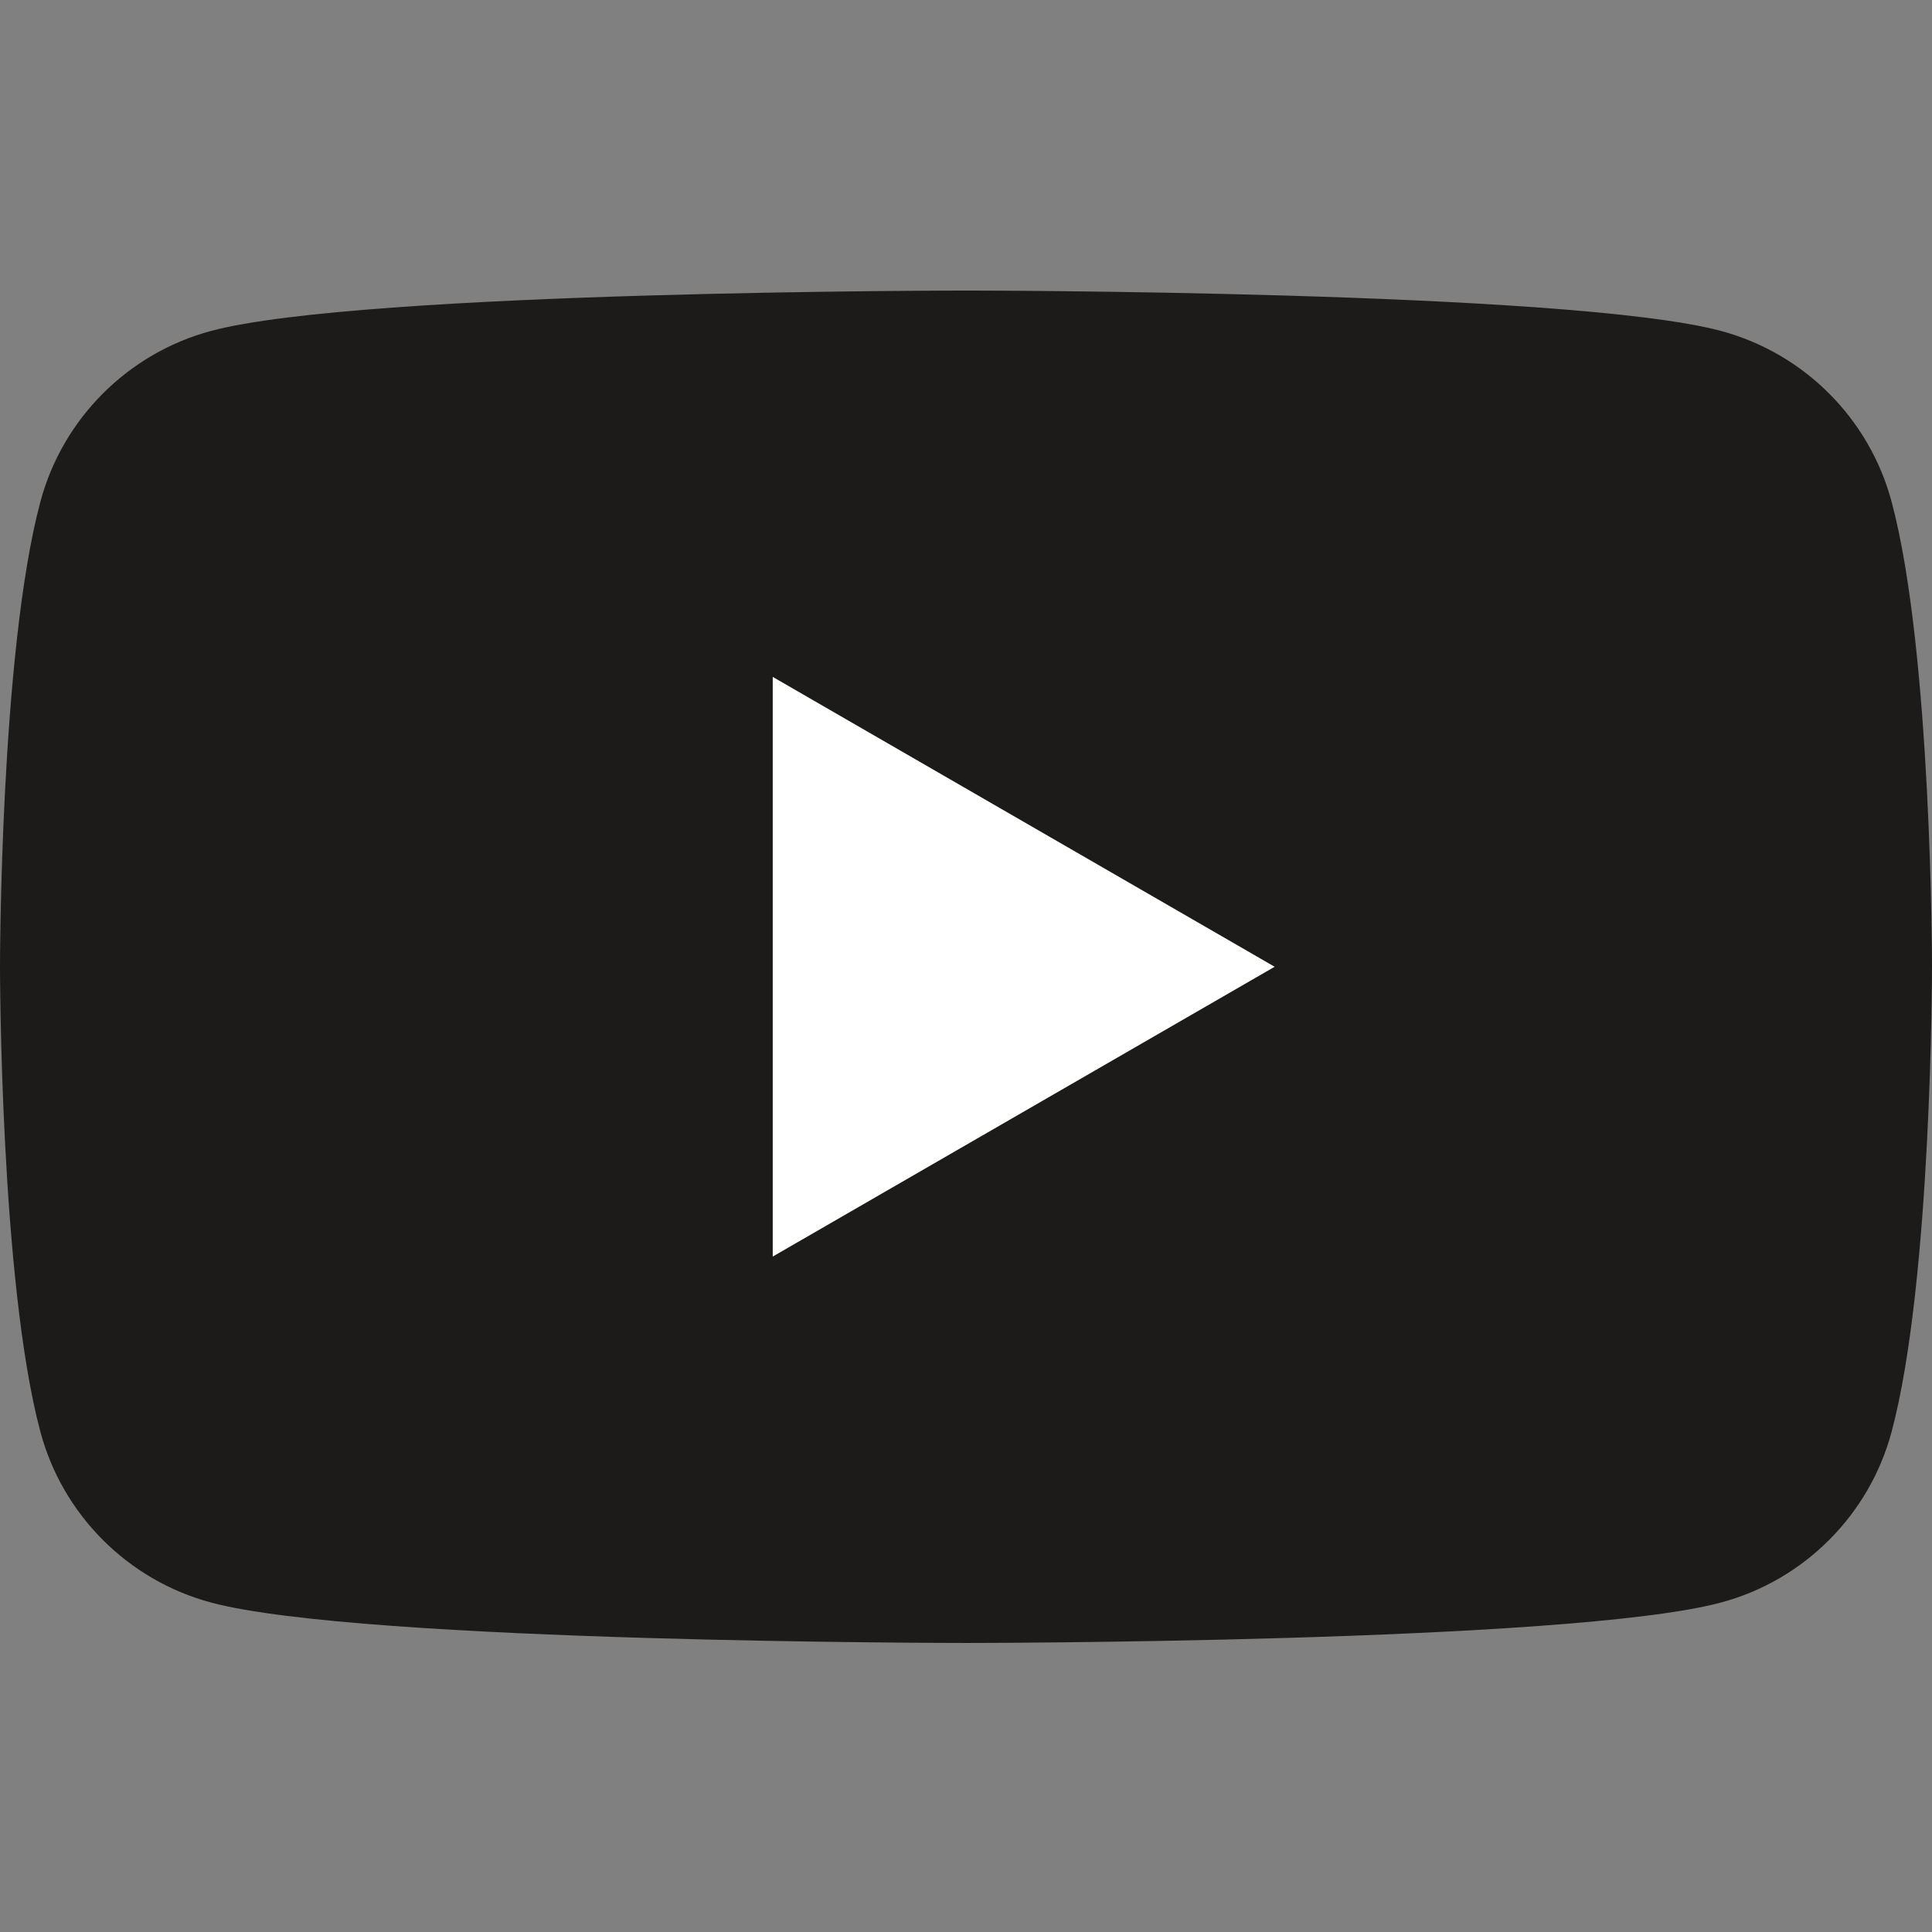 <?xml version="1.0" encoding="UTF-8"?> <svg xmlns="http://www.w3.org/2000/svg" width="33" height="33" viewBox="0 0 33 33" fill="none"><rect x="0" y="0" width="33" height="33" fill="#808080" stroke="none"/> <path fill-rule="evenodd" clip-rule="evenodd" d="M32.31 8.57C31.931 7.15 30.813 6.032 29.393 5.652C26.819 4.963 16.5 4.963 16.5 4.963C16.5 4.963 6.181 4.963 3.607 5.652C2.187 6.032 1.069 7.15 0.69 8.57C0 11.143 0 16.513 0 16.513C0 16.513 0 21.882 0.69 24.456C1.069 25.875 2.187 26.994 3.607 27.373C6.181 28.063 16.5 28.063 16.5 28.063C16.5 28.063 26.819 28.063 29.393 27.373C30.813 26.994 31.931 25.875 32.31 24.456C33 21.882 33 16.513 33 16.513C33 16.513 33 11.143 32.31 8.57Z" fill="#1D1B19"></path> <path fill-rule="evenodd" clip-rule="evenodd" d="M13.199 21.463L21.772 16.513L13.199 11.562V21.463Z" fill="white"></path> </svg> 